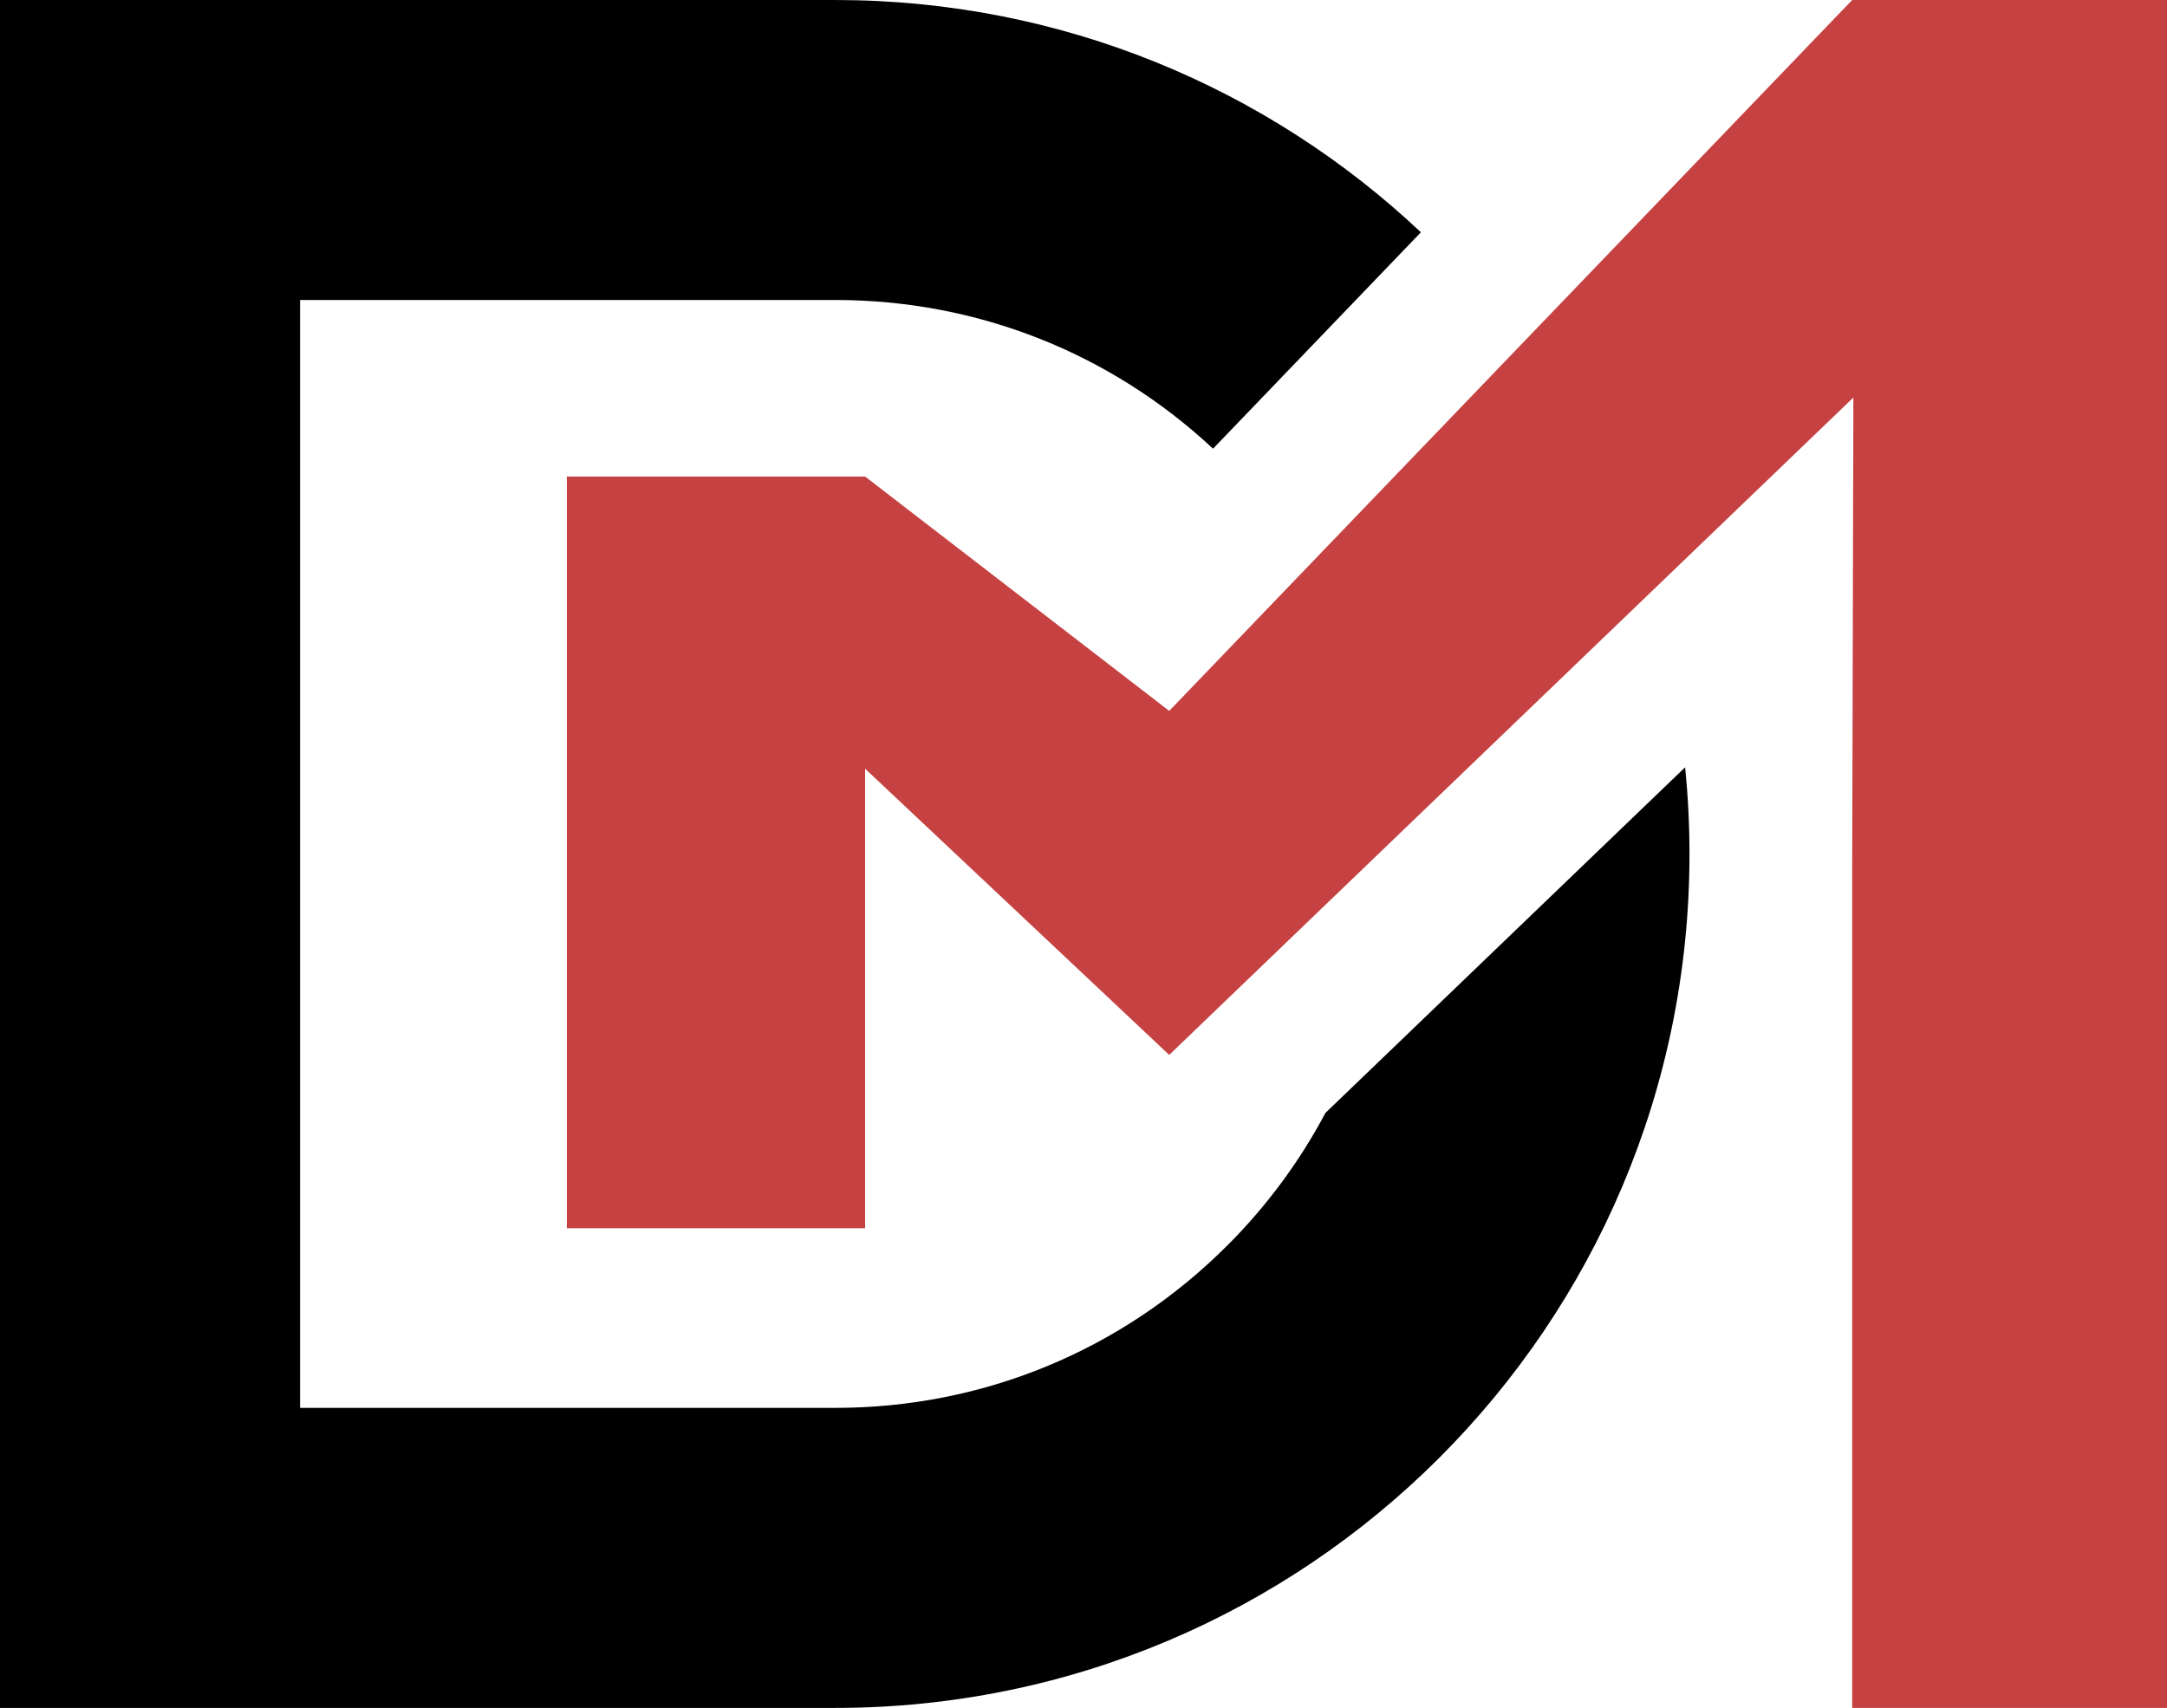 <svg xmlns="http://www.w3.org/2000/svg" viewBox="0 0 360 283.81"><defs><style>      .cls-1 {        fill: #c64141;      }    </style></defs><g><g id="Layer_1"><g><path d="M203.86,206.99c-17.39,17.39-40.5,26.96-65.09,26.96H49.85V49.85h88.92c23.5,0,45.65,8.75,62.75,24.71l34.53-35.96C210.65,14.67,176.43,0,138.77,0H0v283.81h138.77c78.37,0,141.9-63.53,141.9-141.9h0c0-4.87-.25-9.67-.72-14.41l-59.76,57.44c-4.25,8.02-9.73,15.46-16.33,22.06Z"></path><polygon class="cls-1" points="194.24 118.13 143.72 79.19 94.17 79.19 94.17 204.1 143.72 204.1 143.72 145.18 143.72 127.74 194.24 175.3 307.9 66.06 307.7 145.45 307.7 283.81 360 283.81 360 0 307.7 0 194.24 118.13"></polygon></g></g></g></svg>